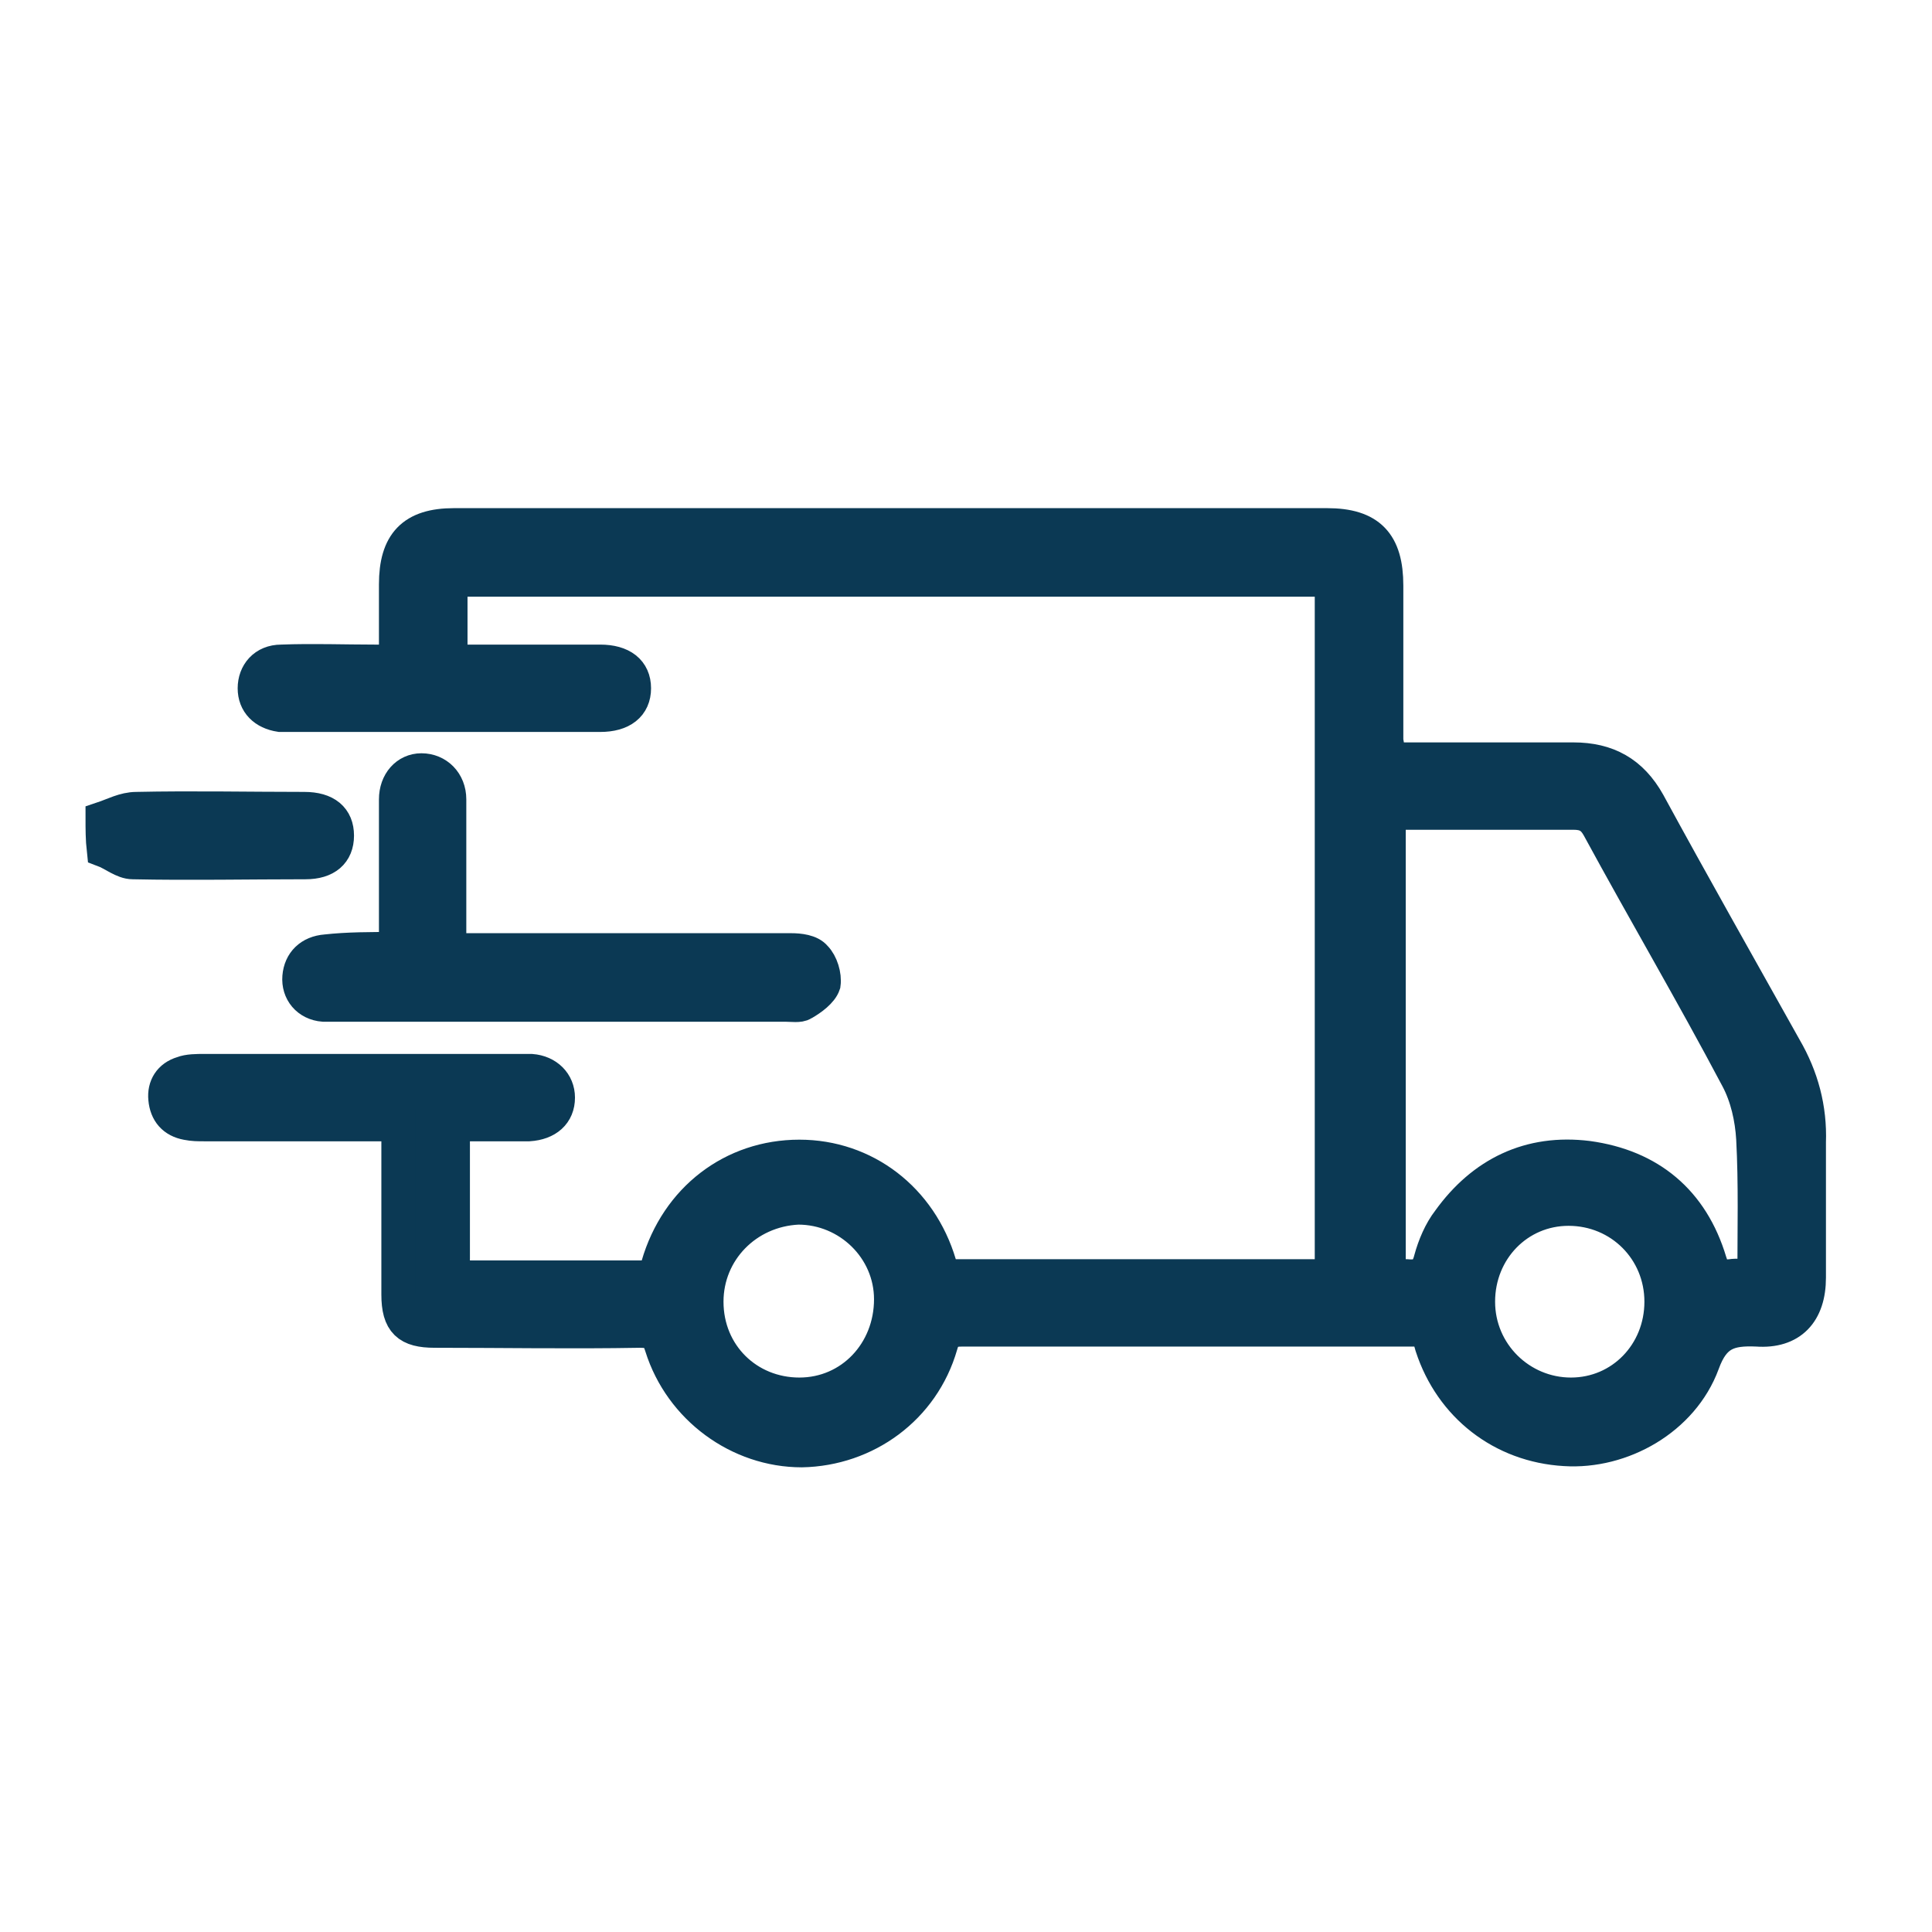 <?xml version="1.0" encoding="utf-8"?>
<!-- Generator: Adobe Illustrator 28.3.0, SVG Export Plug-In . SVG Version: 6.00 Build 0)  -->
<svg version="1.1" id="Layer_1" xmlns="http://www.w3.org/2000/svg" xmlns:xlink="http://www.w3.org/1999/xlink" x="0px" y="0px"
	 viewBox="0 0 160 160" style="enable-background:new 0 0 160 160;" xml:space="preserve">
<style type="text/css">
	.st0{fill:#0B3954;stroke:#0B3954;stroke-width:1.417;stroke-miterlimit:10;}
	.st1{fill:#0B3954;stroke:#0B3954;stroke-width:2.835;stroke-miterlimit:10;}
	.st2{fill:#0B3954;}
	.st3{fill:#FFFFFF;stroke:#FFFFFF;stroke-width:2.835;stroke-miterlimit:10;}
</style>
<g>
	<path class="st1" d="M8.5,67.8c0.9-0.3,1.8-0.8,2.8-0.8c4.6-0.1,9.3,0,13.9,0c1.8,0,2.7,0.8,2.7,2.2c0,1.4-0.9,2.2-2.6,2.2
		c-4.8,0-9.6,0.1-14.3,0c-0.8,0-1.6-0.7-2.4-1C8.5,69.5,8.5,68.6,8.5,67.8z"/>
	<path class="st1" d="M114.9,62.9c5.3,0,10.4,0,15.4,0c2.8,0,4.8,1.1,6.2,3.6c3.7,6.8,7.5,13.5,11.3,20.3c1.4,2.4,2.1,5,2,7.8
		c0,3.7,0,7.5,0,11.2c0,2.9-1.5,4.5-4.3,4.3c-2.3-0.1-3.6,0.3-4.5,2.8c-1.7,4.6-6.7,7.4-11.4,7.1c-5.2-0.3-9.4-3.6-11-8.5
		c-0.1-0.4-0.3-0.9-0.4-1.4c-2.3,0-4.7,0-7,0c-10.5,0-21,0-31.5,0c-1,0-1.5,0.2-1.8,1.3c-1.5,5.2-6.2,8.6-11.5,8.7
		c-5.2,0-10-3.5-11.6-8.6c-0.3-1-0.7-1.3-1.8-1.3c-5.7,0.1-11.3,0-17,0c-2.2,0-3-0.7-3-3c0-4.6,0-9.2,0-14c-0.5,0-1-0.1-1.5-0.1
		c-4.9,0-9.8,0-14.6,0c-0.5,0-0.9,0-1.4-0.1c-1.1-0.2-1.7-0.9-1.8-2c-0.1-1,0.4-1.8,1.4-2.1c0.5-0.2,1.2-0.2,1.8-0.2
		c8.7,0,17.4,0,26.1,0c0.3,0,0.6,0,1,0c1.3,0.1,2.2,1,2.2,2.2c0,1.3-0.9,2.1-2.4,2.2c-2.1,0-4.1,0-6.3,0c0,4.3,0,8.4,0,12.6
		c0.3,0,0.6,0.1,0.8,0.1c5,0,9.9,0,14.9,0c0.8,0,1.1-0.2,1.3-1c1.6-5.5,6.2-9,11.7-9c5.4,0,10,3.5,11.6,8.9c0.2,0.6,0.3,1,1.1,1
		c10.3,0,20.6,0,31,0c0.1,0,0.2,0,0.4-0.1c0-19.1,0-38.3,0-57.6c-24.3,0-48.6,0-73,0c0,2.2,0,4.4,0,6.8c0.5,0,1,0,1.5,0
		c3.6,0,7.3,0,10.9,0c1.8,0,2.8,0.8,2.8,2.2c0,1.4-1,2.2-2.8,2.2c-8.6,0-17.2,0-25.8,0c-0.2,0-0.5,0-0.7,0c-1.3-0.2-2.1-1-2.1-2.2
		c0-1.2,0.8-2.2,2.2-2.2c2.6-0.1,5.2,0,7.7,0c0.5,0,1.1,0,1.8,0c0-2.2,0-4.3,0-6.4c0-3.4,1.4-4.9,4.8-4.9c24.1,0,48.2,0,72.3,0
		c3.5,0,4.9,1.5,4.9,5c0,4.3,0,8.6,0,12.9C114.9,61.7,114.9,62.2,114.9,62.9z M115,67.3c0,12.9,0,25.6,0,38.4c0.6,0,1,0,1.5,0
		c1.1,0.1,1.7-0.2,2-1.4c0.3-1.1,0.8-2.3,1.5-3.2c2.8-3.9,6.7-5.8,11.5-5.2c5.1,0.7,8.6,3.6,10.1,8.6c0.3,1,0.7,1.3,1.7,1.2
		c0.6-0.1,1.3,0,2,0c0-3.9,0.1-7.7-0.1-11.4c-0.1-1.7-0.5-3.5-1.3-5c-3.7-7-7.7-13.8-11.5-20.8c-0.5-0.9-1.1-1.2-2.1-1.2
		c-4.3,0-8.7,0-13,0C116.6,67.3,115.8,67.3,115,67.3z M58.5,107.8c0,4.4,3.4,7.7,7.7,7.7c4.3,0,7.6-3.5,7.6-7.9
		c0-4.2-3.5-7.6-7.7-7.6C61.8,100.2,58.5,103.6,58.5,107.8z M137.6,107.8c0-4.3-3.4-7.7-7.7-7.7c-4.2,0-7.5,3.4-7.5,7.7
		c0,4.3,3.5,7.7,7.7,7.7C134.3,115.5,137.6,112.1,137.6,107.8z"/>
	<path class="st1" d="M32.8,78.6c0-2.9,0-5.7,0-8.4c0-1.3,0-2.7,0-4c0-1.4,0.9-2.4,2.1-2.4c1.3,0,2.3,1,2.3,2.4c0,3.6,0,7.2,0,10.8
		c0,0.5,0,1,0,1.7c0.6,0,1.1,0,1.6,0c8.9,0,17.8,0,26.7,0c0.7,0,1.6,0.1,2,0.6c0.5,0.5,0.8,1.5,0.7,2.2c-0.2,0.6-1,1.2-1.7,1.6
		c-0.3,0.2-0.9,0.1-1.4,0.1c-12.4,0-24.8,0-37.2,0c-0.4,0-0.7,0-1.1,0c-1.3-0.1-2.1-1.1-2-2.3c0.1-1.2,0.9-2,2.2-2.1
		C28.8,78.6,30.7,78.6,32.8,78.6z"/>
</g>
</svg>
